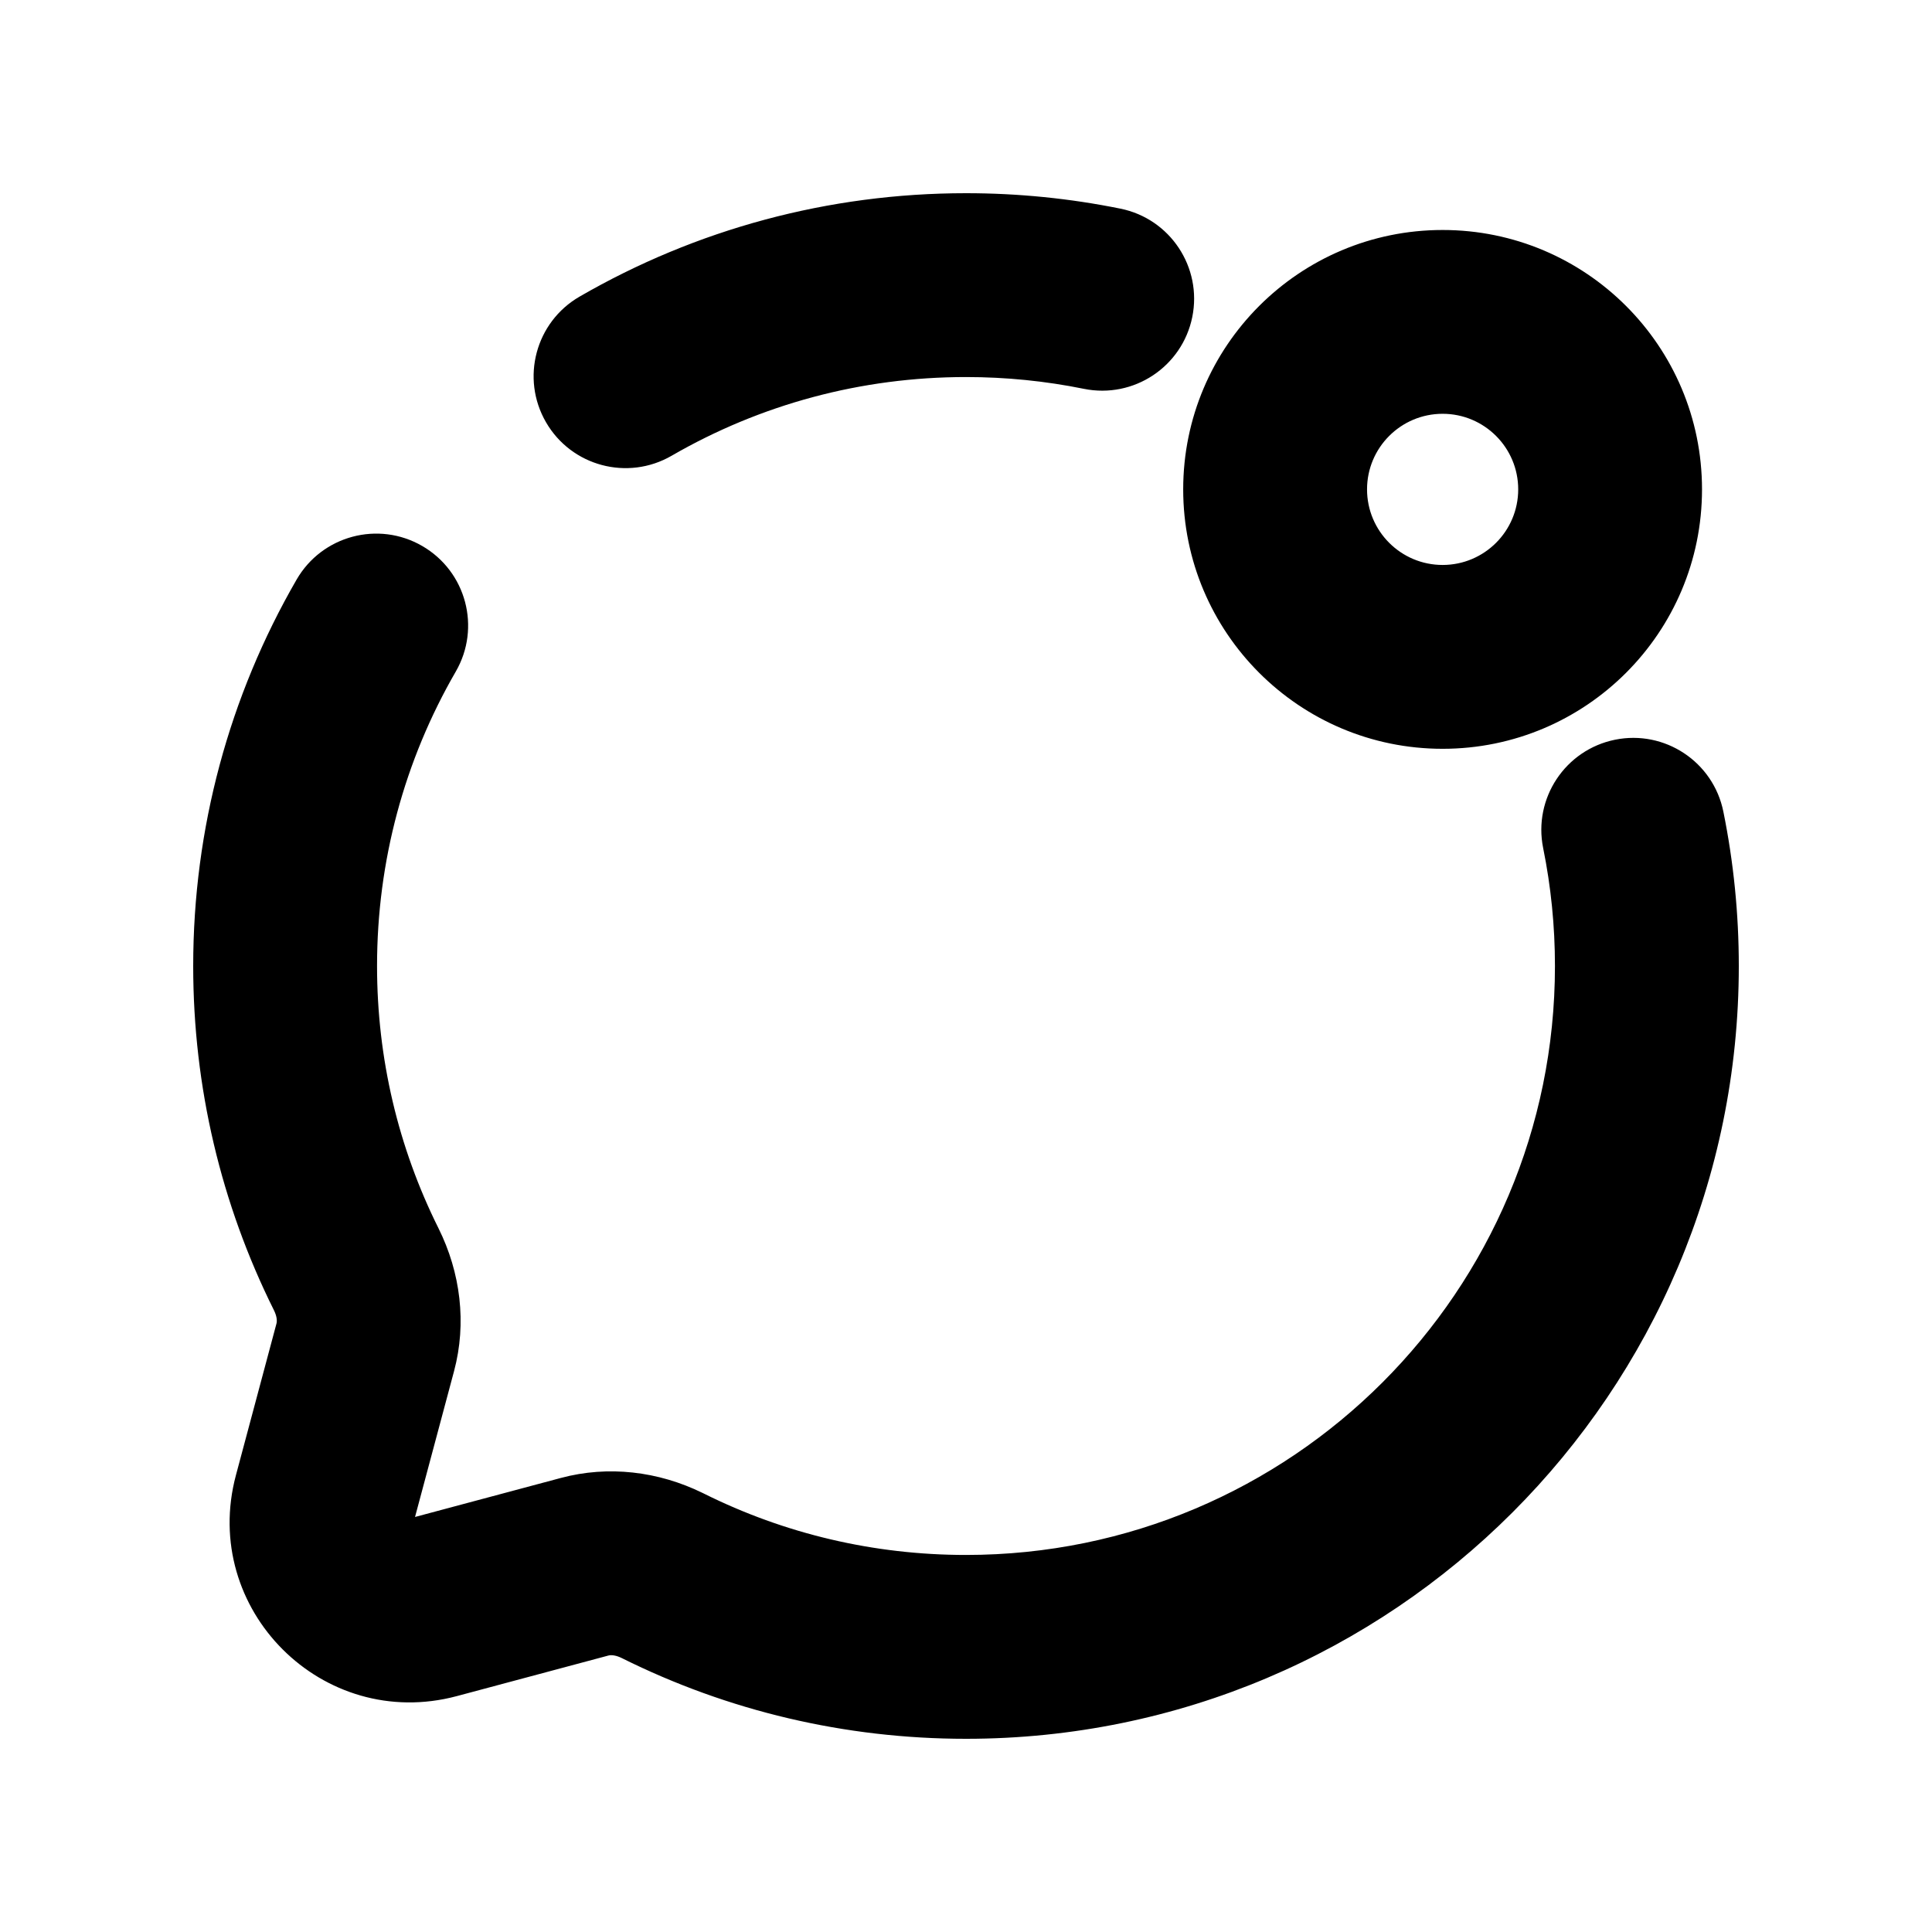 <?xml version="1.0" encoding="UTF-8"?>
<svg width="50px" height="50px" viewBox="0 0 50 50" version="1.1" xmlns="http://www.w3.org/2000/svg" xmlns:xlink="http://www.w3.org/1999/xlink">
    <title>icon-05</title>
    <g id="submit" stroke="none" stroke-width="1" fill="none" fill-rule="evenodd">
        <g id="sub-Psychology01" transform="translate(-1253, -1767)">
            <g id="icon-05" transform="translate(1253, 1767)">
                <rect id="Rectangle-Copy-5" x="0" y="0" width="50" height="50"></rect>
                <path d="M10.927,14.13 C12.065,14.788 12.453,16.243 11.795,17.381 C10.467,19.677 9.758,22.284 9.758,25 C9.758,27.39 10.306,29.696 11.347,31.785 C11.92,32.936 12.082,34.245 11.751,35.484 L10.741,39.259 L14.516,38.249 C15.741,37.921 17.035,38.076 18.178,38.635 L18.215,38.653 C20.304,39.694 22.61,40.242 25,40.242 C33.418,40.242 40.242,33.418 40.242,25 C40.242,23.965 40.139,22.945 39.937,21.949 C39.676,20.661 40.508,19.406 41.796,19.144 C43.083,18.883 44.339,19.715 44.6,21.003 C44.865,22.31 45,23.647 45,25 C45,36.046 36.046,45 25,45 C21.87,45 18.838,44.279 16.094,42.912 C15.949,42.84 15.824,42.824 15.746,42.845 L11.823,43.895 C8.352,44.823 5.177,41.648 6.106,38.177 L7.155,34.254 C7.176,34.176 7.161,34.052 7.088,33.906 C5.721,31.162 5,28.13 5,25 C5,21.442 5.933,18.014 7.677,14.998 C8.335,13.861 9.79,13.472 10.927,14.13 Z M37.335,5.952 C41.043,5.952 44.048,8.957 44.048,12.665 C44.048,16.373 41.043,19.379 37.335,19.379 C33.627,19.379 30.621,16.373 30.621,12.665 C30.621,8.957 33.627,5.952 37.335,5.952 Z M37.335,10.709 C36.255,10.709 35.379,11.585 35.379,12.665 C35.379,13.745 36.255,14.621 37.335,14.621 C38.415,14.621 39.291,13.745 39.291,12.665 C39.291,11.585 38.415,10.709 37.335,10.709 Z M25,5 C26.353,5 27.691,5.135 28.997,5.4 C30.285,5.661 31.117,6.917 30.856,8.205 C30.594,9.492 29.339,10.324 28.051,10.063 C27.055,9.861 26.035,9.758 25,9.758 C22.284,9.758 19.677,10.467 17.381,11.795 C16.243,12.453 14.788,12.065 14.13,10.927 C13.472,9.79 13.861,8.335 14.998,7.677 C18.014,5.933 21.442,5 25,5 Z" id="Combined-Shape" fill="#000000" fill-rule="nonzero"></path>
            </g>
        </g>
    </g>
</svg>